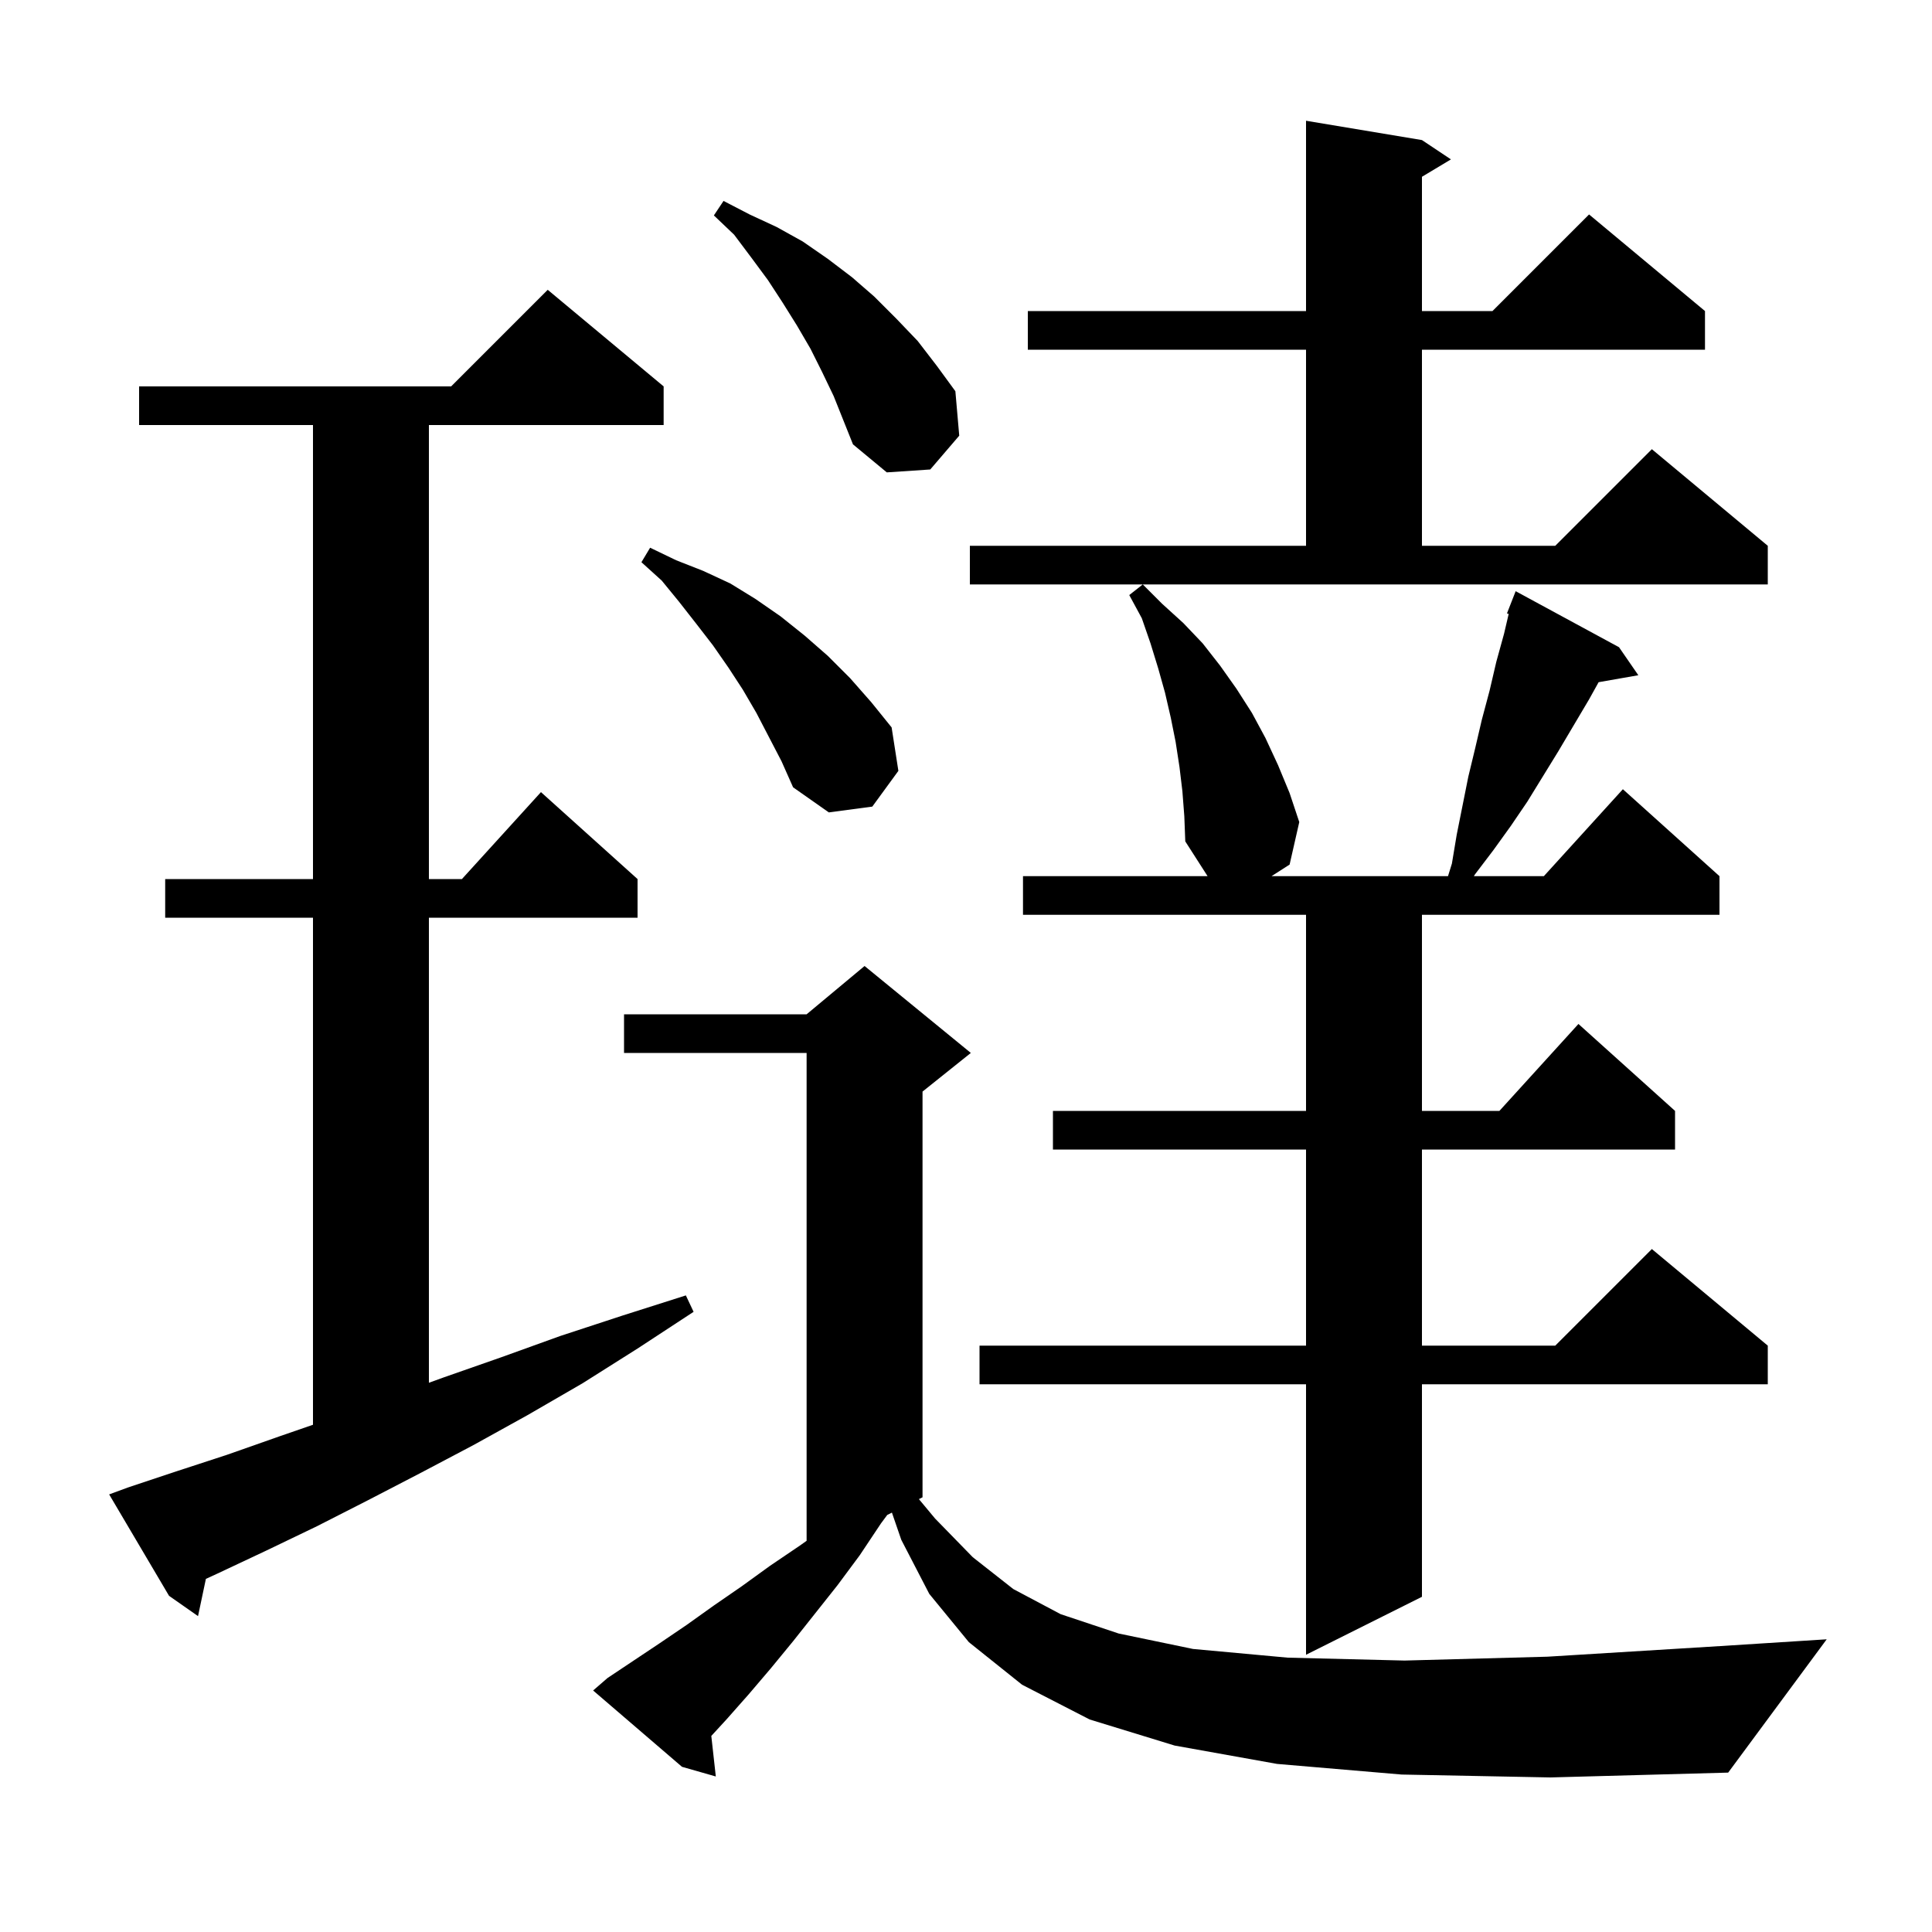 <svg xmlns="http://www.w3.org/2000/svg" xmlns:xlink="http://www.w3.org/1999/xlink" version="1.1" baseProfile="full" viewBox="0 0 200 200" width="200" height="200">
<g fill="black">
<path d="M 145.1 183.7 L 132.2 182.6 L 121.6 180.7 L 112.8 178.0 L 105.8 174.4 L 100.3 170.0 L 96.2 165.0 L 93.3 159.4 L 92.331 156.585 L 91.849 156.826 L 91.2 157.7 L 89.0 161.0 L 86.7 164.1 L 82.1 169.9 L 79.8 172.7 L 77.5 175.4 L 75.2 178.0 L 73.634 179.703 L 74.1 183.9 L 70.6 182.9 L 61.4 175.0 L 62.9 173.7 L 68.3 170.1 L 71.1 168.2 L 73.9 166.2 L 76.8 164.2 L 79.7 162.1 L 82.8 160.0 L 83.5 159.503 L 83.5 109.0 L 64.6 109.0 L 64.6 105.0 L 83.5 105.0 L 89.5 100.0 L 100.5 109.0 L 95.5 113.0 L 95.5 155.0 L 95.124 155.188 L 96.8 157.2 L 100.7 161.2 L 104.9 164.5 L 109.8 167.1 L 115.8 169.1 L 123.5 170.7 L 133.3 171.6 L 145.4 171.9 L 160.2 171.5 L 178.1 170.4 L 189.1 169.7 L 178.9 183.5 L 160.5 184.0 Z M 122.4 81.9 L 122.1 79.4 L 121.7 76.8 L 121.2 74.3 L 120.6 71.7 L 119.9 69.2 L 119.1 66.6 L 118.2 64.0 L 116.9 61.6 L 118.3 60.5 L 120.3 62.5 L 122.5 64.5 L 124.5 66.6 L 126.3 68.9 L 128.0 71.3 L 129.6 73.8 L 131.0 76.4 L 132.3 79.2 L 133.5 82.1 L 134.5 85.1 L 133.5 89.5 L 131.628 90.7 L 149.897 90.7 L 150.3 89.4 L 150.8 86.4 L 152.0 80.4 L 152.7 77.5 L 153.4 74.5 L 154.2 71.5 L 154.9 68.5 L 155.7 65.6 L 156.178 63.554 L 156.0 63.5 L 156.9 61.2 L 167.6 67.0 L 169.6 69.9 L 165.488 70.621 L 164.5 72.4 L 161.3 77.8 L 158.1 83.0 L 156.4 85.5 L 154.6 88.0 L 152.7 90.5 L 152.572 90.7 L 159.818 90.7 L 168.0 81.7 L 178.0 90.7 L 178.0 94.7 L 147.2 94.7 L 147.2 115.0 L 155.218 115.0 L 163.4 106.0 L 173.4 115.0 L 173.4 119.0 L 147.2 119.0 L 147.2 139.3 L 161.0 139.3 L 171.0 129.3 L 183.0 139.3 L 183.0 143.3 L 147.2 143.3 L 147.2 165.3 L 135.2 171.3 L 135.2 143.3 L 101.4 143.3 L 101.4 139.3 L 135.2 139.3 L 135.2 119.0 L 109.0 119.0 L 109.0 115.0 L 135.2 115.0 L 135.2 94.7 L 105.9 94.7 L 105.9 90.7 L 125.008 90.7 L 122.7 87.1 L 122.6 84.5 Z M 13.2 154.0 L 18.3 152.3 L 23.5 150.6 L 28.9 148.7 L 32.4 147.491 L 32.4 95.0 L 17.1 95.0 L 17.1 91.0 L 32.4 91.0 L 32.4 44.0 L 14.4 44.0 L 14.4 40.0 L 46.7 40.0 L 56.7 30.0 L 68.7 40.0 L 68.7 44.0 L 44.4 44.0 L 44.4 91.0 L 47.818 91.0 L 56.0 82.0 L 66.0 91.0 L 66.0 95.0 L 44.4 95.0 L 44.4 143.143 L 45.9 142.6 L 51.9 140.5 L 58.0 138.3 L 64.4 136.2 L 71.0 134.1 L 71.8 135.8 L 66.0 139.6 L 60.3 143.2 L 54.6 146.5 L 49.0 149.6 L 43.5 152.5 L 38.1 155.3 L 32.8 158.0 L 27.6 160.5 L 22.5 162.9 L 21.314 163.445 L 20.5 167.3 L 17.5 165.2 L 11.3 154.7 Z M 78.3 73.8 L 76.9 71.4 L 75.4 69.1 L 73.8 66.8 L 72.1 64.6 L 70.3 62.3 L 68.5 60.1 L 66.4 58.2 L 67.3 56.7 L 70.0 58.0 L 72.8 59.1 L 75.6 60.4 L 78.2 62.0 L 80.8 63.8 L 83.3 65.8 L 85.7 67.9 L 88.0 70.2 L 90.2 72.7 L 92.3 75.3 L 93.0 79.8 L 90.3 83.5 L 85.8 84.1 L 82.1 81.5 L 80.9 78.8 Z M 100.4 56.5 L 135.2 56.5 L 135.2 36.2 L 106.4 36.2 L 106.4 32.2 L 135.2 32.2 L 135.2 12.5 L 147.2 14.5 L 150.2 16.5 L 147.2 18.3 L 147.2 32.2 L 154.5 32.2 L 164.5 22.2 L 176.5 32.2 L 176.5 36.2 L 147.2 36.2 L 147.2 56.5 L 161.0 56.5 L 171.0 46.5 L 183.0 56.5 L 183.0 60.5 L 100.4 60.5 Z M 85.1 38.5 L 83.9 36.1 L 82.5 33.7 L 81.0 31.3 L 79.5 29.0 L 77.8 26.7 L 76.0 24.3 L 73.9 22.3 L 74.9 20.8 L 77.6 22.2 L 80.4 23.5 L 83.1 25.0 L 85.7 26.8 L 88.2 28.7 L 90.5 30.7 L 92.8 33.0 L 95.0 35.3 L 97.0 37.9 L 98.9 40.5 L 99.3 45.1 L 96.3 48.6 L 91.8 48.9 L 88.3 46.0 L 86.3 41.0 Z " />
</g>
</svg>
